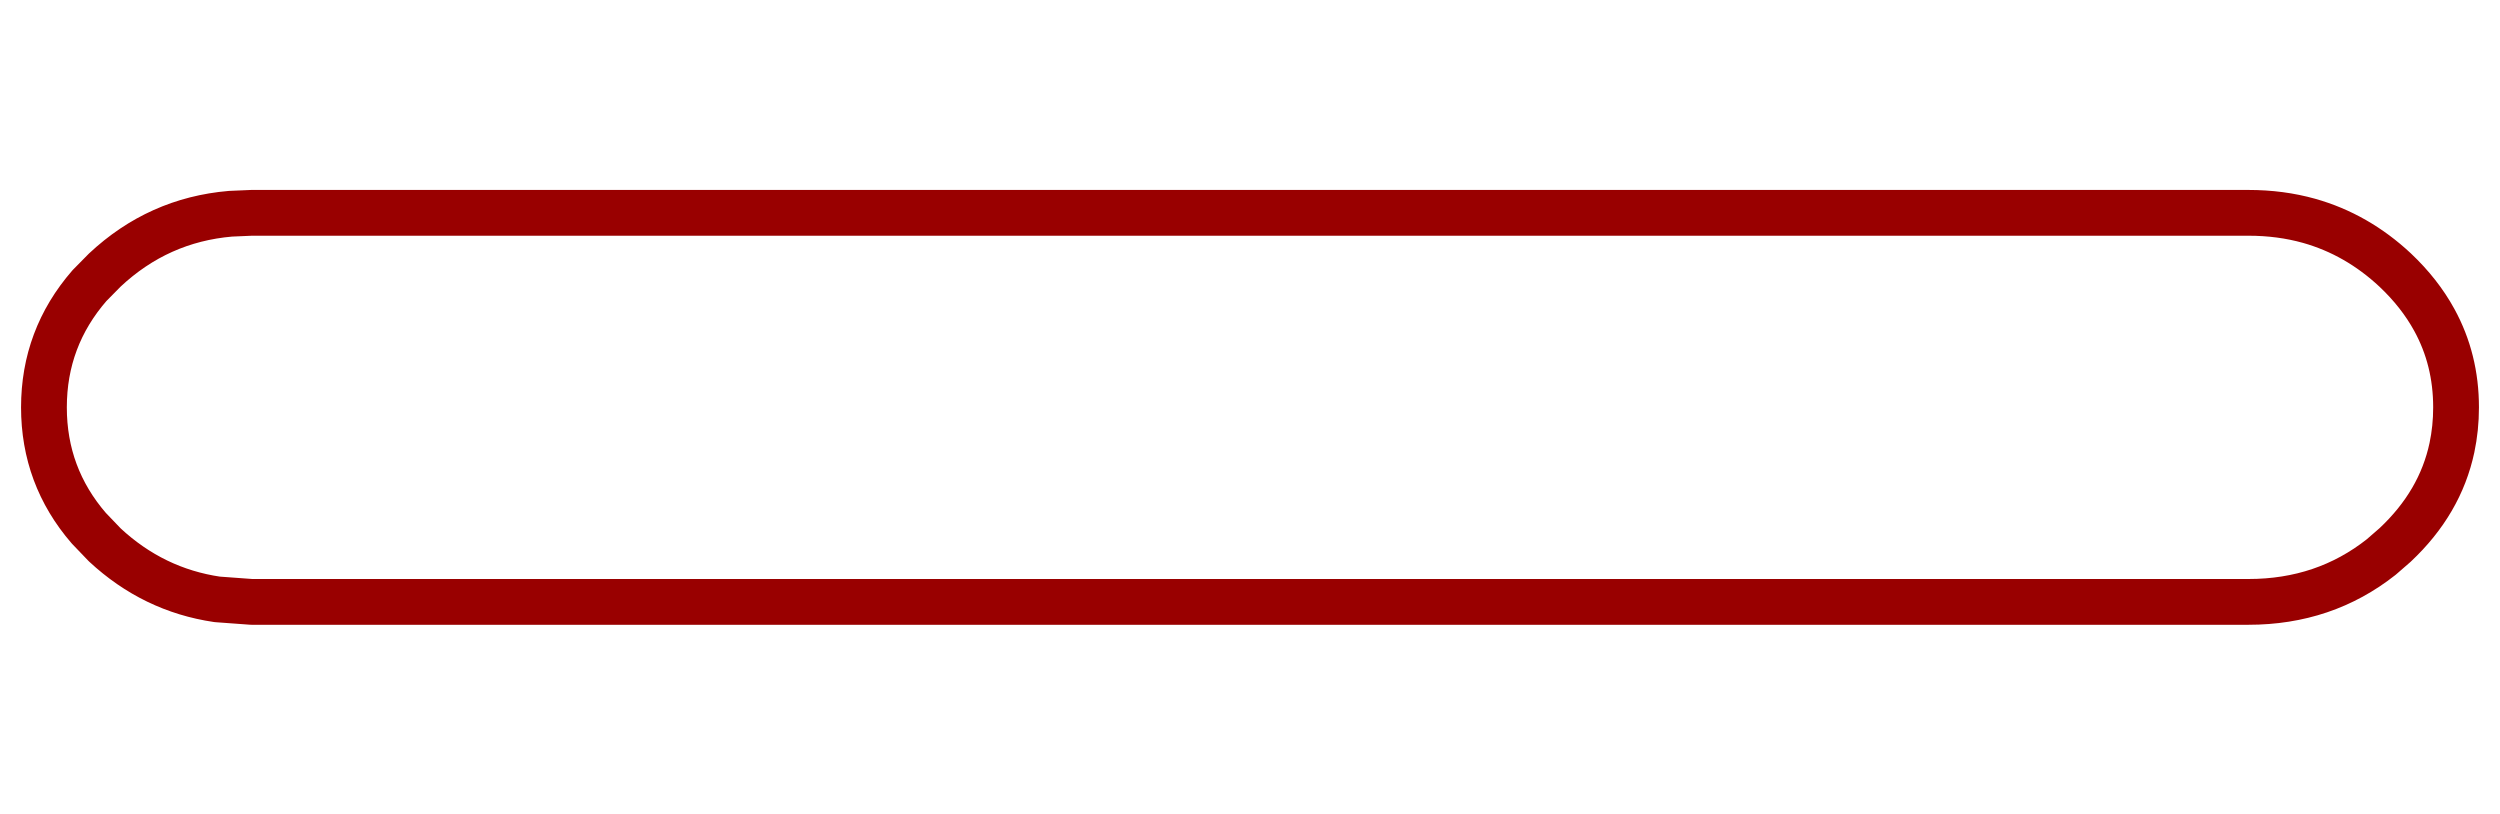 <?xml version="1.0" encoding="UTF-8" standalone="no"?>
<svg xmlns:xlink="http://www.w3.org/1999/xlink" height="177.95px" width="546.2px" xmlns="http://www.w3.org/2000/svg">
  <g transform="matrix(1.0, 0.0, 0.0, 1.0, 273.1, 89.0)">
    <path d="M-263.5 0.0 Q-263.5 -15.15 -253.55 -26.6 L-250.2 -30.0 Q-238.5 -40.95 -222.75 -42.3 L-218.15 -42.5 Q-168.8 -42.5 -119.45 -42.5 -59.45 -42.5 0.55 -42.5 61.45 -42.5 122.35 -42.5 170.25 -42.5 218.15 -42.5 225.15 -42.5 231.4 -40.75 241.85 -37.8 250.2 -30.0 255.55 -24.95 258.75 -19.1 263.5 -10.45 263.5 0.0 263.5 4.55 262.6 8.8 260.05 20.8 250.2 30.05 L247.15 32.7 Q234.75 42.5 218.15 42.5 L216.65 42.5 Q170.2 42.5 123.75 42.5 61.0 42.5 -1.75 42.5 L-3.45 42.5 Q-66.1 42.5 -128.75 42.5 -173.45 42.5 -218.15 42.5 L-225.65 41.95 Q-239.6 39.9 -250.2 30.05 L-253.7 26.4 Q-263.5 15.05 -263.5 0.0 -263.5 -15.15 -253.55 -26.6 L-250.2 -30.0 Q-238.5 -40.95 -222.75 -42.3 L-218.15 -42.5 Q-168.8 -42.5 -119.45 -42.5 -59.45 -42.5 0.55 -42.5 61.45 -42.5 122.35 -42.5 170.25 -42.5 218.15 -42.5 225.15 -42.5 231.4 -40.75 241.85 -37.8 250.2 -30.0 255.55 -24.95 258.75 -19.1 263.5 -10.45 263.5 0.0 263.5 4.55 262.6 8.8 260.05 20.8 250.2 30.05 L247.15 32.7 Q234.75 42.5 218.15 42.5 L216.65 42.5 Q170.2 42.5 123.75 42.5 61.0 42.5 -1.75 42.5 L-3.45 42.5 Q-66.1 42.5 -128.75 42.5 -173.45 42.5 -218.15 42.5 L-225.65 41.95 Q-239.6 39.9 -250.2 30.05 L-253.7 26.4 Q-263.5 15.05 -263.5 0.0" fill="none" stroke="#990000" stroke-linecap="round" stroke-linejoin="round" stroke-width="10.0">
      <animate attributeName="stroke" dur="2s" repeatCount="indefinite" values="#990000;#990001"/>
      <animate attributeName="stroke-width" dur="2s" repeatCount="indefinite" values="10.0;10.0"/>
      <animate attributeName="fill-opacity" dur="2s" repeatCount="indefinite" values="1.0;1.0"/>
      <animate attributeName="d" dur="2s" repeatCount="indefinite" values="M-263.5 0.0 Q-263.5 -15.15 -253.55 -26.6 L-250.2 -30.0 Q-238.5 -40.95 -222.75 -42.3 L-218.15 -42.5 Q-168.8 -42.5 -119.45 -42.5 -59.45 -42.5 0.55 -42.5 61.45 -42.5 122.35 -42.5 170.25 -42.5 218.15 -42.5 225.15 -42.5 231.4 -40.75 241.85 -37.8 250.2 -30.0 255.55 -24.95 258.75 -19.1 263.5 -10.45 263.5 0.0 263.5 4.55 262.6 8.8 260.05 20.8 250.2 30.05 L247.15 32.7 Q234.75 42.5 218.15 42.5 L216.65 42.5 Q170.2 42.5 123.75 42.5 61.0 42.5 -1.75 42.5 L-3.45 42.5 Q-66.1 42.5 -128.75 42.5 -173.45 42.5 -218.15 42.5 L-225.65 41.95 Q-239.6 39.9 -250.2 30.05 L-253.7 26.4 Q-263.5 15.05 -263.5 0.0 -263.5 -15.15 -253.55 -26.6 L-250.2 -30.0 Q-238.5 -40.95 -222.75 -42.3 L-218.15 -42.5 Q-168.8 -42.5 -119.45 -42.5 -59.45 -42.5 0.55 -42.5 61.45 -42.5 122.35 -42.5 170.25 -42.5 218.15 -42.5 225.15 -42.5 231.4 -40.75 241.85 -37.8 250.2 -30.0 255.55 -24.95 258.75 -19.1 263.5 -10.45 263.5 0.0 263.5 4.55 262.6 8.8 260.05 20.8 250.2 30.05 L247.15 32.7 Q234.75 42.5 218.15 42.5 L216.65 42.5 Q170.2 42.5 123.75 42.5 61.0 42.5 -1.75 42.5 L-3.45 42.5 Q-66.1 42.5 -128.75 42.5 -173.45 42.5 -218.15 42.5 L-225.65 41.95 Q-239.6 39.9 -250.2 30.05 L-253.7 26.4 Q-263.5 15.05 -263.5 0.0;M-267.8 2.7 Q-269.5 -12.6 -261.8 -26.65 L-259.2 -30.9 Q-251.0 -43.35 -235.65 -52.9 L-231.35 -55.25 Q-202.4 -69.55 -127.2 -77.45 -64.65 -84.0 -0.9 -84.0 64.65 -84.0 127.2 -77.45 193.0 -70.55 223.3 -58.75 230.45 -55.95 235.65 -52.9 246.1 -46.4 253.25 -38.55 258.35 -32.95 261.8 -26.65 267.1 -16.95 267.95 -6.65 268.35 -2.05 267.8 2.7 266.35 15.55 258.7 26.85 L256.15 30.3 Q246.4 42.8 230.8 50.65 L229.4 51.35 Q200.9 65.1 132.55 74.65 65.95 83.95 0.9 83.95 L-0.9 83.95 Q-65.95 83.95 -132.55 74.65 -193.0 66.2 -222.25 54.5 L-229.4 51.35 Q-243.25 44.65 -252.65 34.45 L-256.15 30.3 Q-266.15 17.5 -267.8 2.7 -269.5 -12.6 -261.8 -26.65 L-259.2 -30.9 Q-251.0 -43.35 -235.65 -52.9 L-231.35 -55.25 Q-202.4 -69.55 -127.2 -77.45 -64.65 -84.0 -0.9 -84.0 64.65 -84.0 127.2 -77.45 193.0 -70.55 223.3 -58.75 230.45 -55.95 235.65 -52.9 246.1 -46.4 253.25 -38.55 258.35 -32.95 261.8 -26.65 267.1 -16.95 267.95 -6.65 268.35 -2.05 267.8 2.7 266.35 15.55 258.7 26.85 L256.15 30.3 Q246.4 42.8 230.8 50.65 L229.4 51.35 Q200.9 65.1 132.55 74.65 65.95 83.95 0.9 83.95 L-0.9 83.95 Q-65.95 83.95 -132.55 74.65 -193.0 66.2 -222.25 54.5 L-229.4 51.35 Q-243.25 44.65 -252.65 34.45 L-256.15 30.3 Q-266.15 17.5 -267.8 2.7"/>
    </path>
  </g>
</svg>

